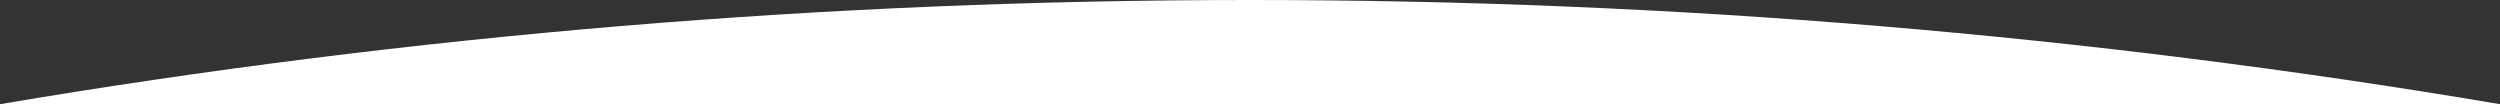 <?xml version="1.0" encoding="UTF-8"?>
<svg width="1440px" height="60px" viewBox="0 0 1440 60" version="1.1" xmlns="http://www.w3.org/2000/svg" xmlns:xlink="http://www.w3.org/1999/xlink" preserveAspectRatio="none">
    <rect x="0" y="0" width="1440" height="60" fill="#333333" stroke="none"/>
    <!-- Generator: sketchtool 51.3 (57544) - http://www.bohemiancoding.com/sketch -->
    <title>5F7B58A8-1203-487E-B6CE-B992B0DDA466</title>
    <desc>Created with sketchtool.</desc>
    <defs></defs>
    <g id="Symbols" stroke="none" stroke-width="1" fill="none" fill-rule="evenodd">
        <g id="components/header-home-video" transform="translate(0, -750)" fill="#FFFFFF">
            <path d="M0,810 C236.938,770 476.938,750 720,750 C963.062,750 1203.062,770 1440,810 L0,810 Z" id="arch"></path>
        </g>
    </g>
</svg>